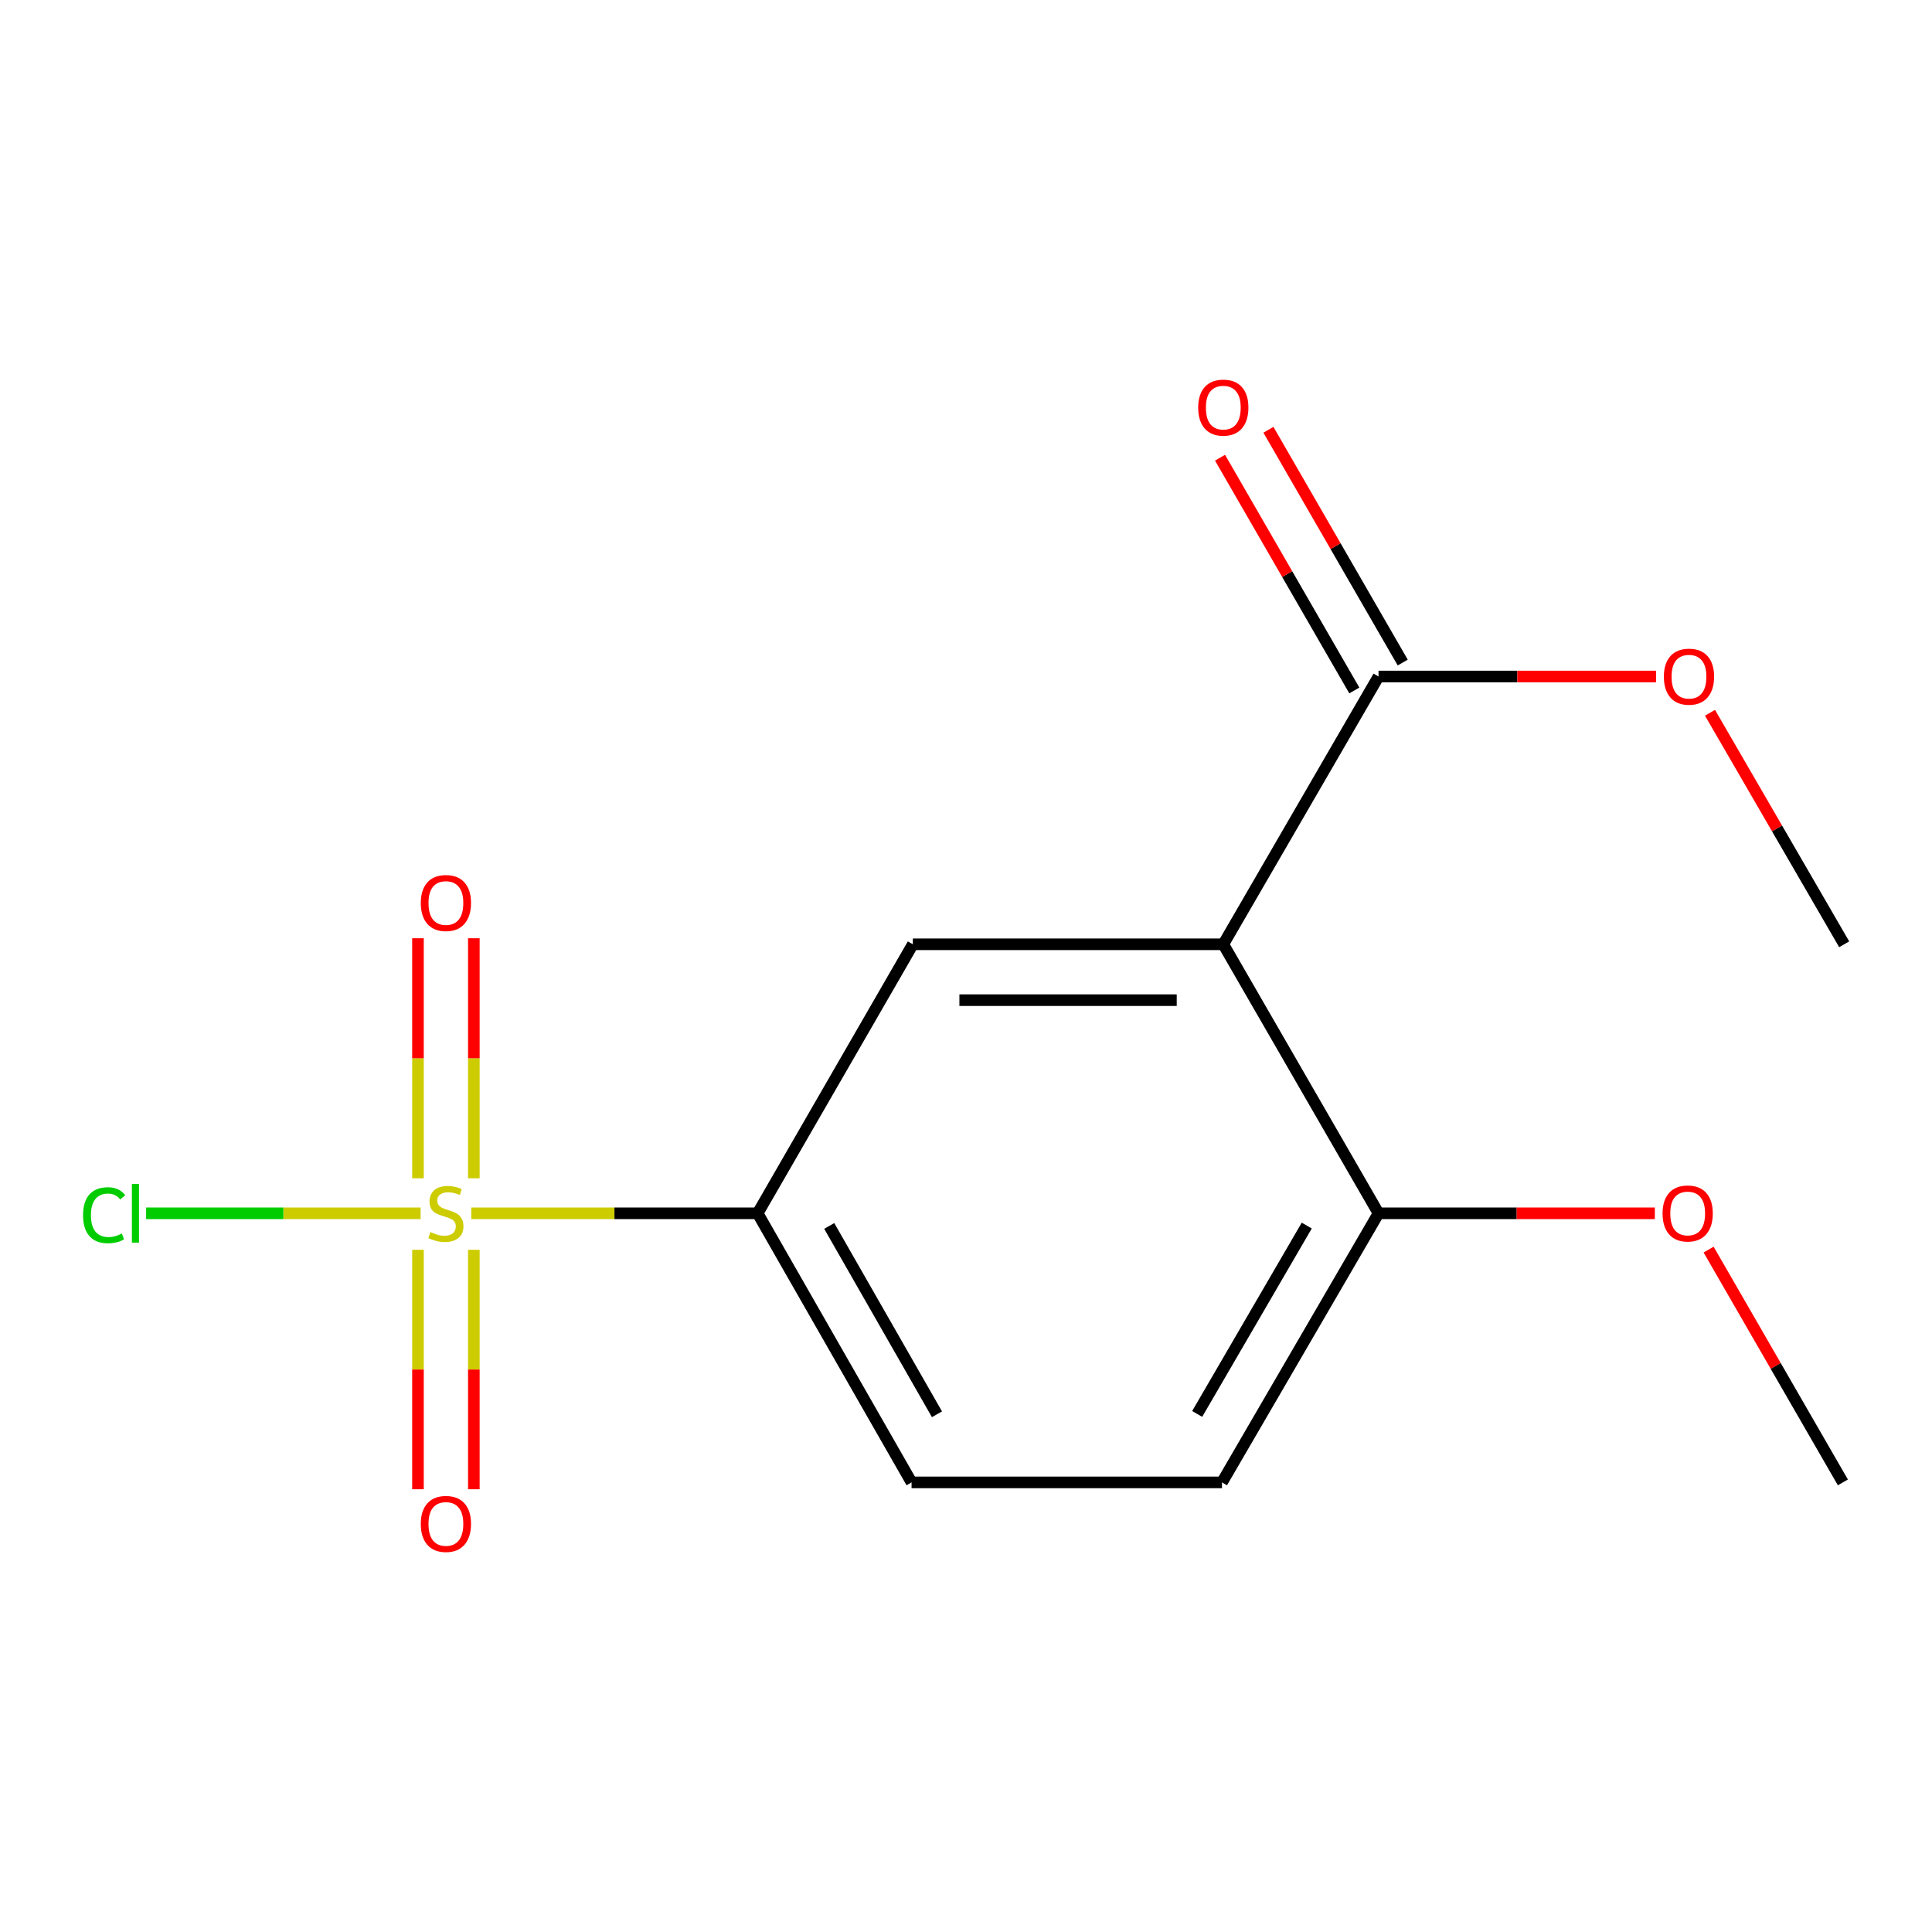 <?xml version='1.0' encoding='iso-8859-1'?>
<svg version='1.1' baseProfile='full'
              xmlns='http://www.w3.org/2000/svg'
                      xmlns:rdkit='http://www.rdkit.org/xml'
                      xmlns:xlink='http://www.w3.org/1999/xlink'
                  xml:space='preserve'
width='1000px' height='1000px' viewBox='0 0 1000 1000'>
<!-- END OF HEADER -->
<rect style='opacity:1.0;fill:#FFFFFF;stroke:none' width='1000' height='1000' x='0' y='0'> </rect>
<path class='bond-1' d='M 243.915,628.007 L 318.034,628.007' style='fill:none;fill-rule:evenodd;stroke:#CCCC00;stroke-width:6px;stroke-linecap:butt;stroke-linejoin:miter;stroke-opacity:1' />
<path class='bond-1' d='M 318.034,628.007 L 392.153,628.007' style='fill:none;fill-rule:evenodd;stroke:#000000;stroke-width:6px;stroke-linecap:butt;stroke-linejoin:miter;stroke-opacity:1' />
<path class='bond-4' d='M 216.342,646.905 L 216.342,708.87' style='fill:none;fill-rule:evenodd;stroke:#CCCC00;stroke-width:6px;stroke-linecap:butt;stroke-linejoin:miter;stroke-opacity:1' />
<path class='bond-4' d='M 216.342,708.87 L 216.342,770.835' style='fill:none;fill-rule:evenodd;stroke:#FF0000;stroke-width:6px;stroke-linecap:butt;stroke-linejoin:miter;stroke-opacity:1' />
<path class='bond-4' d='M 245.261,646.905 L 245.261,708.87' style='fill:none;fill-rule:evenodd;stroke:#CCCC00;stroke-width:6px;stroke-linecap:butt;stroke-linejoin:miter;stroke-opacity:1' />
<path class='bond-4' d='M 245.261,708.87 L 245.261,770.835' style='fill:none;fill-rule:evenodd;stroke:#FF0000;stroke-width:6px;stroke-linecap:butt;stroke-linejoin:miter;stroke-opacity:1' />
<path class='bond-5' d='M 245.261,609.87 L 245.261,547.754' style='fill:none;fill-rule:evenodd;stroke:#CCCC00;stroke-width:6px;stroke-linecap:butt;stroke-linejoin:miter;stroke-opacity:1' />
<path class='bond-5' d='M 245.261,547.754 L 245.261,485.638' style='fill:none;fill-rule:evenodd;stroke:#FF0000;stroke-width:6px;stroke-linecap:butt;stroke-linejoin:miter;stroke-opacity:1' />
<path class='bond-5' d='M 216.342,609.87 L 216.342,547.754' style='fill:none;fill-rule:evenodd;stroke:#CCCC00;stroke-width:6px;stroke-linecap:butt;stroke-linejoin:miter;stroke-opacity:1' />
<path class='bond-5' d='M 216.342,547.754 L 216.342,485.638' style='fill:none;fill-rule:evenodd;stroke:#FF0000;stroke-width:6px;stroke-linecap:butt;stroke-linejoin:miter;stroke-opacity:1' />
<path class='bond-7' d='M 217.704,628.007 L 146.671,628.007' style='fill:none;fill-rule:evenodd;stroke:#CCCC00;stroke-width:6px;stroke-linecap:butt;stroke-linejoin:miter;stroke-opacity:1' />
<path class='bond-7' d='M 146.671,628.007 L 75.638,628.007' style='fill:none;fill-rule:evenodd;stroke:#00CC00;stroke-width:6px;stroke-linecap:butt;stroke-linejoin:miter;stroke-opacity:1' />
<path class='bond-0' d='M 633.176,488.763 L 472.483,488.763' style='fill:none;fill-rule:evenodd;stroke:#000000;stroke-width:6px;stroke-linecap:butt;stroke-linejoin:miter;stroke-opacity:1' />
<path class='bond-0' d='M 609.072,517.682 L 496.587,517.682' style='fill:none;fill-rule:evenodd;stroke:#000000;stroke-width:6px;stroke-linecap:butt;stroke-linejoin:miter;stroke-opacity:1' />
<path class='bond-3' d='M 633.176,488.763 L 713.522,350.161' style='fill:none;fill-rule:evenodd;stroke:#000000;stroke-width:6px;stroke-linecap:butt;stroke-linejoin:miter;stroke-opacity:1' />
<path class='bond-15' d='M 633.176,488.763 L 713.522,628.007' style='fill:none;fill-rule:evenodd;stroke:#000000;stroke-width:6px;stroke-linecap:butt;stroke-linejoin:miter;stroke-opacity:1' />
<path class='bond-2' d='M 392.153,628.007 L 472.483,488.763' style='fill:none;fill-rule:evenodd;stroke:#000000;stroke-width:6px;stroke-linecap:butt;stroke-linejoin:miter;stroke-opacity:1' />
<path class='bond-9' d='M 392.153,628.007 L 471.824,767.284' style='fill:none;fill-rule:evenodd;stroke:#000000;stroke-width:6px;stroke-linecap:butt;stroke-linejoin:miter;stroke-opacity:1' />
<path class='bond-9' d='M 429.206,634.539 L 484.976,732.033' style='fill:none;fill-rule:evenodd;stroke:#000000;stroke-width:6px;stroke-linecap:butt;stroke-linejoin:miter;stroke-opacity:1' />
<path class='bond-8' d='M 726.047,342.935 L 691.291,282.694' style='fill:none;fill-rule:evenodd;stroke:#000000;stroke-width:6px;stroke-linecap:butt;stroke-linejoin:miter;stroke-opacity:1' />
<path class='bond-8' d='M 691.291,282.694 L 656.535,222.453' style='fill:none;fill-rule:evenodd;stroke:#FF0000;stroke-width:6px;stroke-linecap:butt;stroke-linejoin:miter;stroke-opacity:1' />
<path class='bond-8' d='M 700.998,357.387 L 666.242,297.146' style='fill:none;fill-rule:evenodd;stroke:#000000;stroke-width:6px;stroke-linecap:butt;stroke-linejoin:miter;stroke-opacity:1' />
<path class='bond-8' d='M 666.242,297.146 L 631.486,236.905' style='fill:none;fill-rule:evenodd;stroke:#FF0000;stroke-width:6px;stroke-linecap:butt;stroke-linejoin:miter;stroke-opacity:1' />
<path class='bond-11' d='M 713.522,350.161 L 785.36,350.161' style='fill:none;fill-rule:evenodd;stroke:#000000;stroke-width:6px;stroke-linecap:butt;stroke-linejoin:miter;stroke-opacity:1' />
<path class='bond-11' d='M 785.36,350.161 L 857.198,350.161' style='fill:none;fill-rule:evenodd;stroke:#FF0000;stroke-width:6px;stroke-linecap:butt;stroke-linejoin:miter;stroke-opacity:1' />
<path class='bond-6' d='M 713.522,628.007 L 632.501,767.284' style='fill:none;fill-rule:evenodd;stroke:#000000;stroke-width:6px;stroke-linecap:butt;stroke-linejoin:miter;stroke-opacity:1' />
<path class='bond-6' d='M 676.372,634.357 L 619.657,731.851' style='fill:none;fill-rule:evenodd;stroke:#000000;stroke-width:6px;stroke-linecap:butt;stroke-linejoin:miter;stroke-opacity:1' />
<path class='bond-12' d='M 713.522,628.007 L 785.031,628.007' style='fill:none;fill-rule:evenodd;stroke:#000000;stroke-width:6px;stroke-linecap:butt;stroke-linejoin:miter;stroke-opacity:1' />
<path class='bond-12' d='M 785.031,628.007 L 856.54,628.007' style='fill:none;fill-rule:evenodd;stroke:#FF0000;stroke-width:6px;stroke-linecap:butt;stroke-linejoin:miter;stroke-opacity:1' />
<path class='bond-10' d='M 471.824,767.284 L 632.501,767.284' style='fill:none;fill-rule:evenodd;stroke:#000000;stroke-width:6px;stroke-linecap:butt;stroke-linejoin:miter;stroke-opacity:1' />
<path class='bond-13' d='M 885.091,368.926 L 919.818,428.844' style='fill:none;fill-rule:evenodd;stroke:#FF0000;stroke-width:6px;stroke-linecap:butt;stroke-linejoin:miter;stroke-opacity:1' />
<path class='bond-13' d='M 919.818,428.844 L 954.545,488.763' style='fill:none;fill-rule:evenodd;stroke:#000000;stroke-width:6px;stroke-linecap:butt;stroke-linejoin:miter;stroke-opacity:1' />
<path class='bond-14' d='M 884.372,646.787 L 919.121,707.035' style='fill:none;fill-rule:evenodd;stroke:#FF0000;stroke-width:6px;stroke-linecap:butt;stroke-linejoin:miter;stroke-opacity:1' />
<path class='bond-14' d='M 919.121,707.035 L 953.871,767.284' style='fill:none;fill-rule:evenodd;stroke:#000000;stroke-width:6px;stroke-linecap:butt;stroke-linejoin:miter;stroke-opacity:1' />
<path  class='atom-0' d='M 222.801 637.727
Q 223.121 637.847, 224.441 638.407
Q 225.761 638.967, 227.201 639.327
Q 228.681 639.647, 230.121 639.647
Q 232.801 639.647, 234.361 638.367
Q 235.921 637.047, 235.921 634.767
Q 235.921 633.207, 235.121 632.247
Q 234.361 631.287, 233.161 630.767
Q 231.961 630.247, 229.961 629.647
Q 227.441 628.887, 225.921 628.167
Q 224.441 627.447, 223.361 625.927
Q 222.321 624.407, 222.321 621.847
Q 222.321 618.287, 224.721 616.087
Q 227.161 613.887, 231.961 613.887
Q 235.241 613.887, 238.961 615.447
L 238.041 618.527
Q 234.641 617.127, 232.081 617.127
Q 229.321 617.127, 227.801 618.287
Q 226.281 619.407, 226.321 621.367
Q 226.321 622.887, 227.081 623.807
Q 227.881 624.727, 229.001 625.247
Q 230.161 625.767, 232.081 626.367
Q 234.641 627.167, 236.161 627.967
Q 237.681 628.767, 238.761 630.407
Q 239.881 632.007, 239.881 634.767
Q 239.881 638.687, 237.241 640.807
Q 234.641 642.887, 230.281 642.887
Q 227.761 642.887, 225.841 642.327
Q 223.961 641.807, 221.721 640.887
L 222.801 637.727
' fill='#CCCC00'/>
<path  class='atom-5' d='M 217.801 788.78
Q 217.801 781.98, 221.161 778.18
Q 224.521 774.38, 230.801 774.38
Q 237.081 774.38, 240.441 778.18
Q 243.801 781.98, 243.801 788.78
Q 243.801 795.66, 240.401 799.58
Q 237.001 803.46, 230.801 803.46
Q 224.561 803.46, 221.161 799.58
Q 217.801 795.7, 217.801 788.78
M 230.801 800.26
Q 235.121 800.26, 237.441 797.38
Q 239.801 794.46, 239.801 788.78
Q 239.801 783.22, 237.441 780.42
Q 235.121 777.58, 230.801 777.58
Q 226.481 777.58, 224.121 780.38
Q 221.801 783.18, 221.801 788.78
Q 221.801 794.5, 224.121 797.38
Q 226.481 800.26, 230.801 800.26
' fill='#FF0000'/>
<path  class='atom-6' d='M 217.801 467.394
Q 217.801 460.594, 221.161 456.794
Q 224.521 452.994, 230.801 452.994
Q 237.081 452.994, 240.441 456.794
Q 243.801 460.594, 243.801 467.394
Q 243.801 474.274, 240.401 478.194
Q 237.001 482.074, 230.801 482.074
Q 224.561 482.074, 221.161 478.194
Q 217.801 474.314, 217.801 467.394
M 230.801 478.874
Q 235.121 478.874, 237.441 475.994
Q 239.801 473.074, 239.801 467.394
Q 239.801 461.834, 237.441 459.034
Q 235.121 456.194, 230.801 456.194
Q 226.481 456.194, 224.121 458.994
Q 221.801 461.794, 221.801 467.394
Q 221.801 473.114, 224.121 475.994
Q 226.481 478.874, 230.801 478.874
' fill='#FF0000'/>
<path  class='atom-8' d='M 42.989 628.987
Q 42.989 621.947, 46.269 618.267
Q 49.589 614.547, 55.869 614.547
Q 61.709 614.547, 64.829 618.667
L 62.189 620.827
Q 59.909 617.827, 55.869 617.827
Q 51.589 617.827, 49.309 620.707
Q 47.069 623.547, 47.069 628.987
Q 47.069 634.587, 49.389 637.467
Q 51.749 640.347, 56.309 640.347
Q 59.429 640.347, 63.069 638.467
L 64.189 641.467
Q 62.709 642.427, 60.469 642.987
Q 58.229 643.547, 55.749 643.547
Q 49.589 643.547, 46.269 639.787
Q 42.989 636.027, 42.989 628.987
' fill='#00CC00'/>
<path  class='atom-8' d='M 68.269 612.827
L 71.949 612.827
L 71.949 643.187
L 68.269 643.187
L 68.269 612.827
' fill='#00CC00'/>
<path  class='atom-9' d='M 620.176 210.98
Q 620.176 204.18, 623.536 200.38
Q 626.896 196.58, 633.176 196.58
Q 639.456 196.58, 642.816 200.38
Q 646.176 204.18, 646.176 210.98
Q 646.176 217.86, 642.776 221.78
Q 639.376 225.66, 633.176 225.66
Q 626.936 225.66, 623.536 221.78
Q 620.176 217.9, 620.176 210.98
M 633.176 222.46
Q 637.496 222.46, 639.816 219.58
Q 642.176 216.66, 642.176 210.98
Q 642.176 205.42, 639.816 202.62
Q 637.496 199.78, 633.176 199.78
Q 628.856 199.78, 626.496 202.58
Q 624.176 205.38, 624.176 210.98
Q 624.176 216.7, 626.496 219.58
Q 628.856 222.46, 633.176 222.46
' fill='#FF0000'/>
<path  class='atom-12' d='M 861.215 350.241
Q 861.215 343.441, 864.575 339.641
Q 867.935 335.841, 874.215 335.841
Q 880.495 335.841, 883.855 339.641
Q 887.215 343.441, 887.215 350.241
Q 887.215 357.121, 883.815 361.041
Q 880.415 364.921, 874.215 364.921
Q 867.975 364.921, 864.575 361.041
Q 861.215 357.161, 861.215 350.241
M 874.215 361.721
Q 878.535 361.721, 880.855 358.841
Q 883.215 355.921, 883.215 350.241
Q 883.215 344.681, 880.855 341.881
Q 878.535 339.041, 874.215 339.041
Q 869.895 339.041, 867.535 341.841
Q 865.215 344.641, 865.215 350.241
Q 865.215 355.961, 867.535 358.841
Q 869.895 361.721, 874.215 361.721
' fill='#FF0000'/>
<path  class='atom-13' d='M 860.54 628.087
Q 860.54 621.287, 863.9 617.487
Q 867.26 613.687, 873.54 613.687
Q 879.82 613.687, 883.18 617.487
Q 886.54 621.287, 886.54 628.087
Q 886.54 634.967, 883.14 638.887
Q 879.74 642.767, 873.54 642.767
Q 867.3 642.767, 863.9 638.887
Q 860.54 635.007, 860.54 628.087
M 873.54 639.567
Q 877.86 639.567, 880.18 636.687
Q 882.54 633.767, 882.54 628.087
Q 882.54 622.527, 880.18 619.727
Q 877.86 616.887, 873.54 616.887
Q 869.22 616.887, 866.86 619.687
Q 864.54 622.487, 864.54 628.087
Q 864.54 633.807, 866.86 636.687
Q 869.22 639.567, 873.54 639.567
' fill='#FF0000'/>
</svg>
